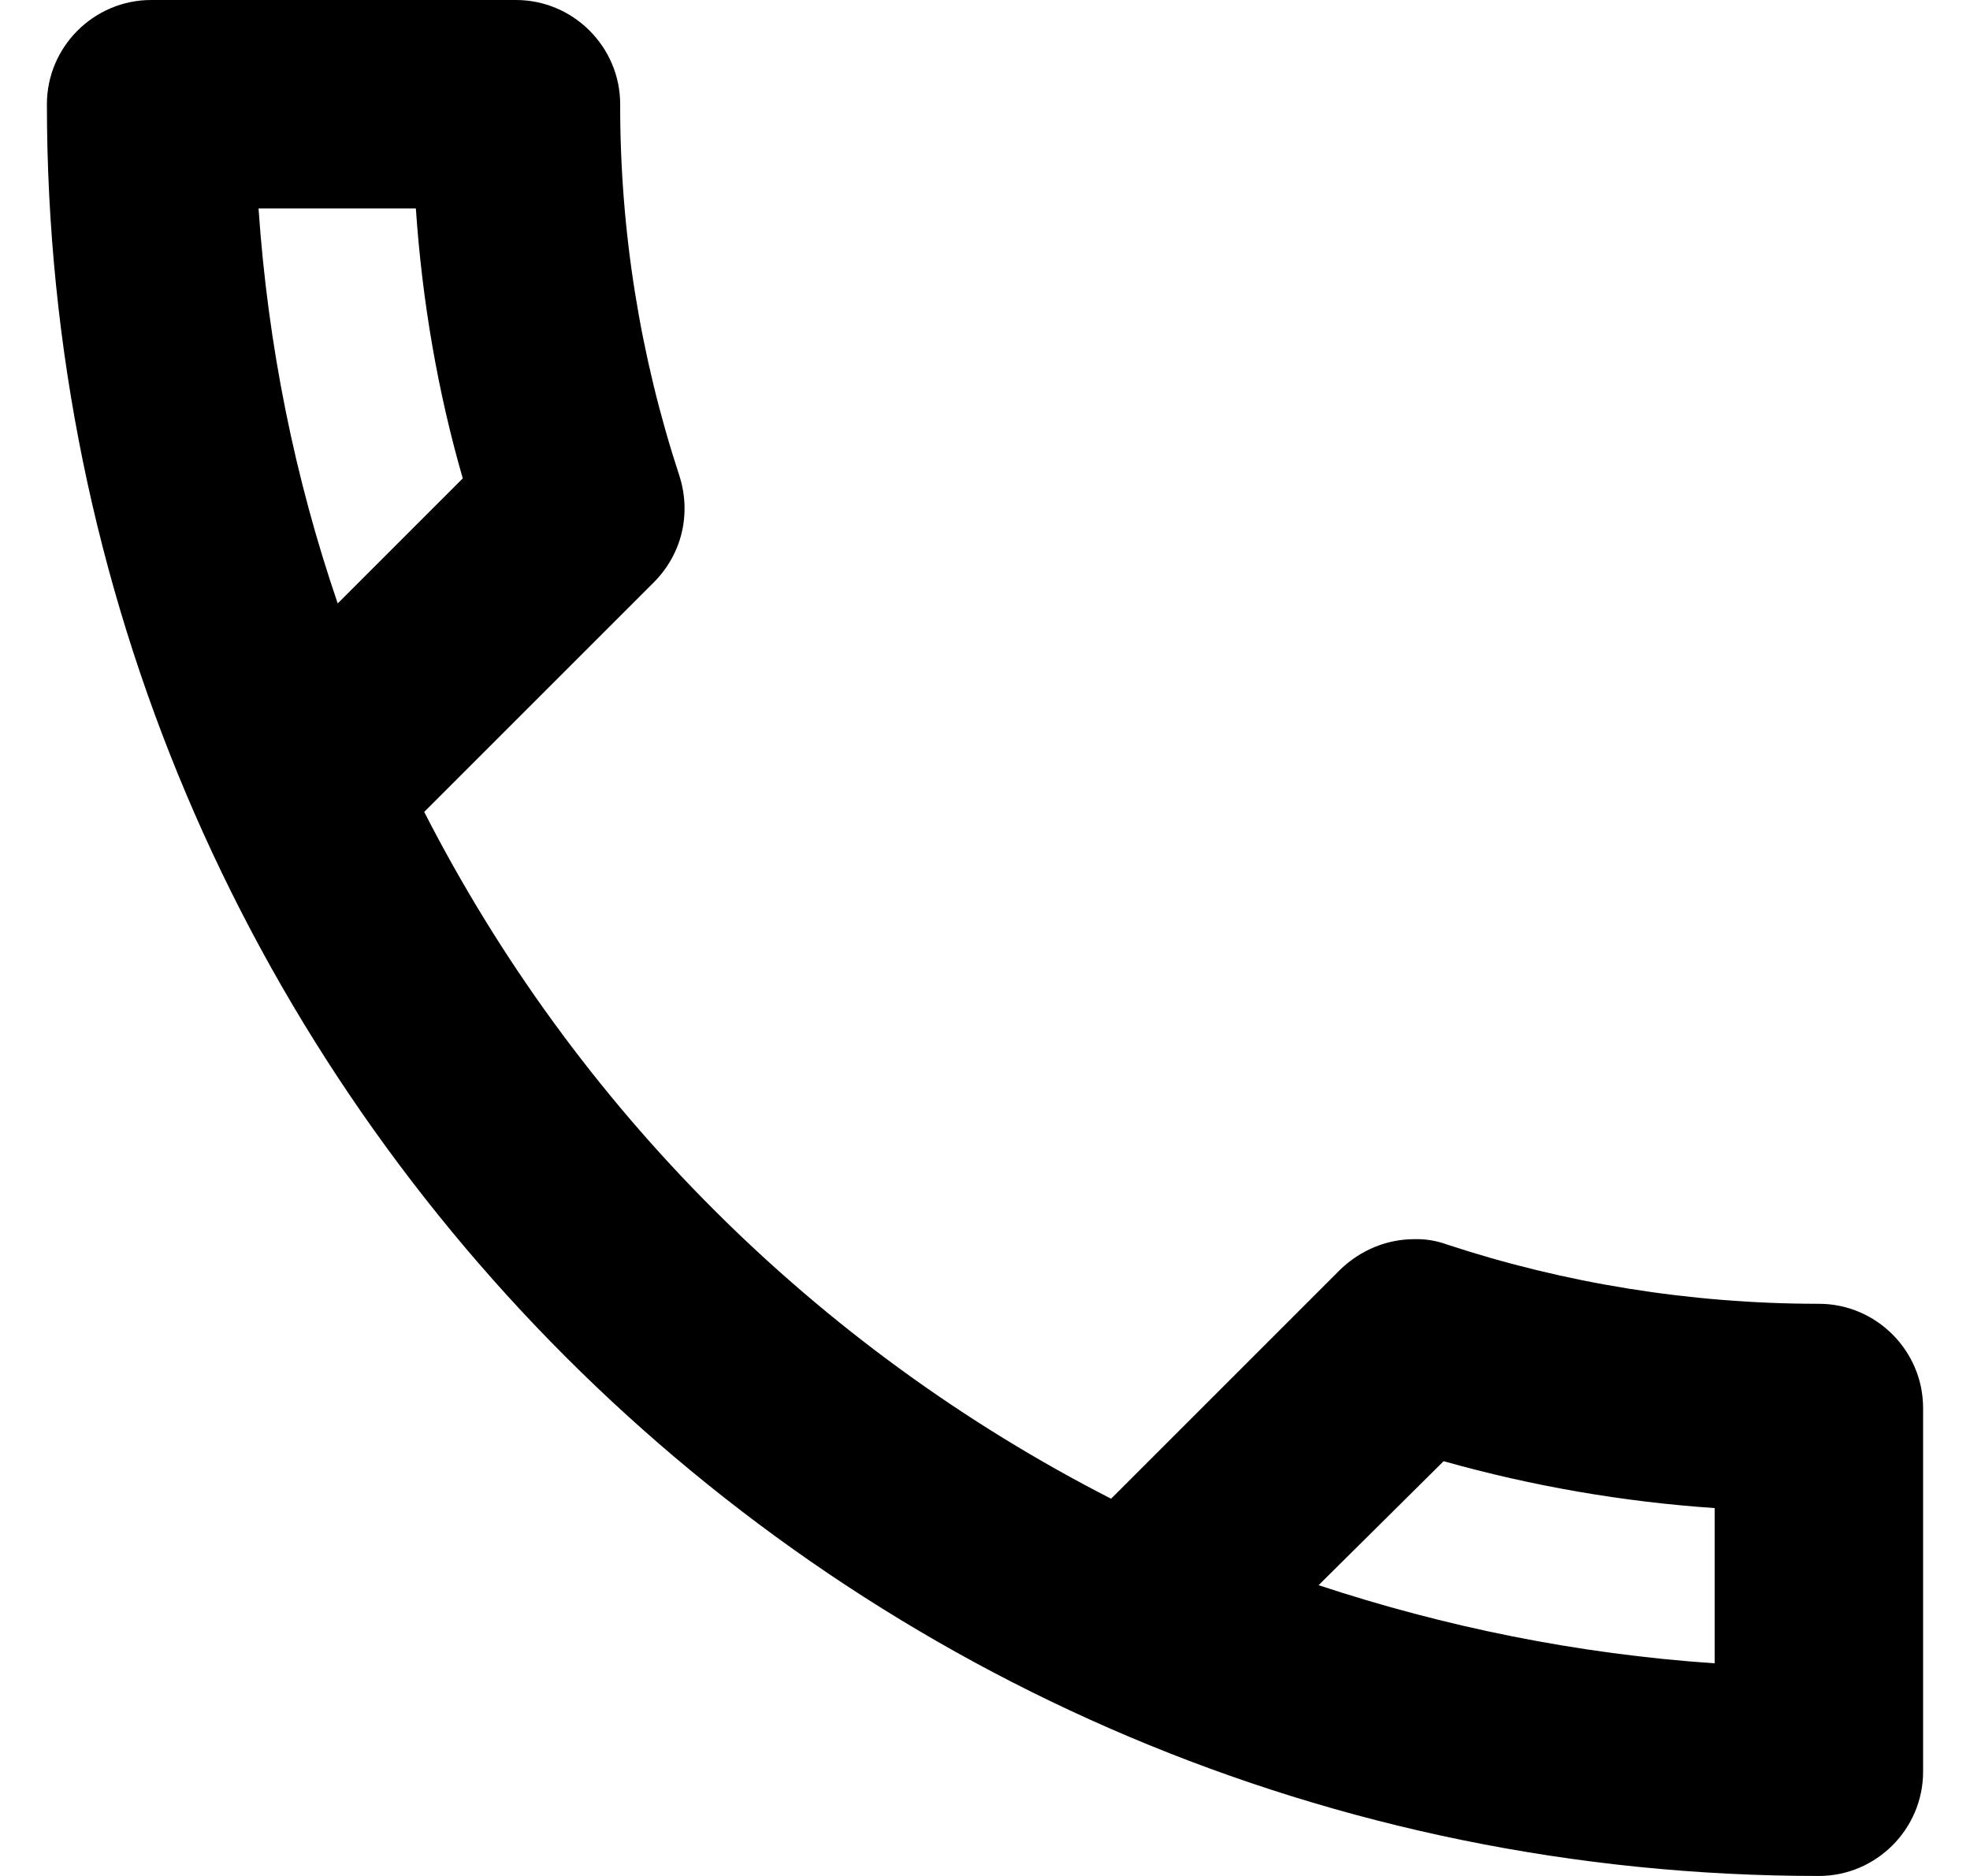 <svg width="21" height="20" viewBox="0 0 21 20" fill="none" xmlns="http://www.w3.org/2000/svg">
<path d="M4.433 2.222C4.5 3.211 4.667 4.178 4.933 5.1L3.6 6.433C3.144 5.1 2.856 3.689 2.756 2.222H4.433ZM15.389 15.578C16.333 15.844 17.3 16.011 18.278 16.078V17.733C16.811 17.633 15.4 17.344 14.056 16.9L15.389 15.578ZM5.5 0H1.611C1 0 0.5 0.5 0.5 1.111C0.5 11.544 8.956 20 19.389 20C20 20 20.5 19.5 20.5 18.889V15.011C20.5 14.4 20 13.9 19.389 13.9C18.011 13.9 16.667 13.678 15.422 13.267C15.312 13.227 15.195 13.208 15.078 13.211C14.789 13.211 14.511 13.322 14.289 13.533L11.844 15.978C8.695 14.367 6.133 11.805 4.522 8.656L6.967 6.211C7.278 5.9 7.367 5.467 7.244 5.078C6.823 3.798 6.609 2.459 6.611 1.111C6.611 0.5 6.111 0 5.5 0Z" fill="#000"/>
</svg>
